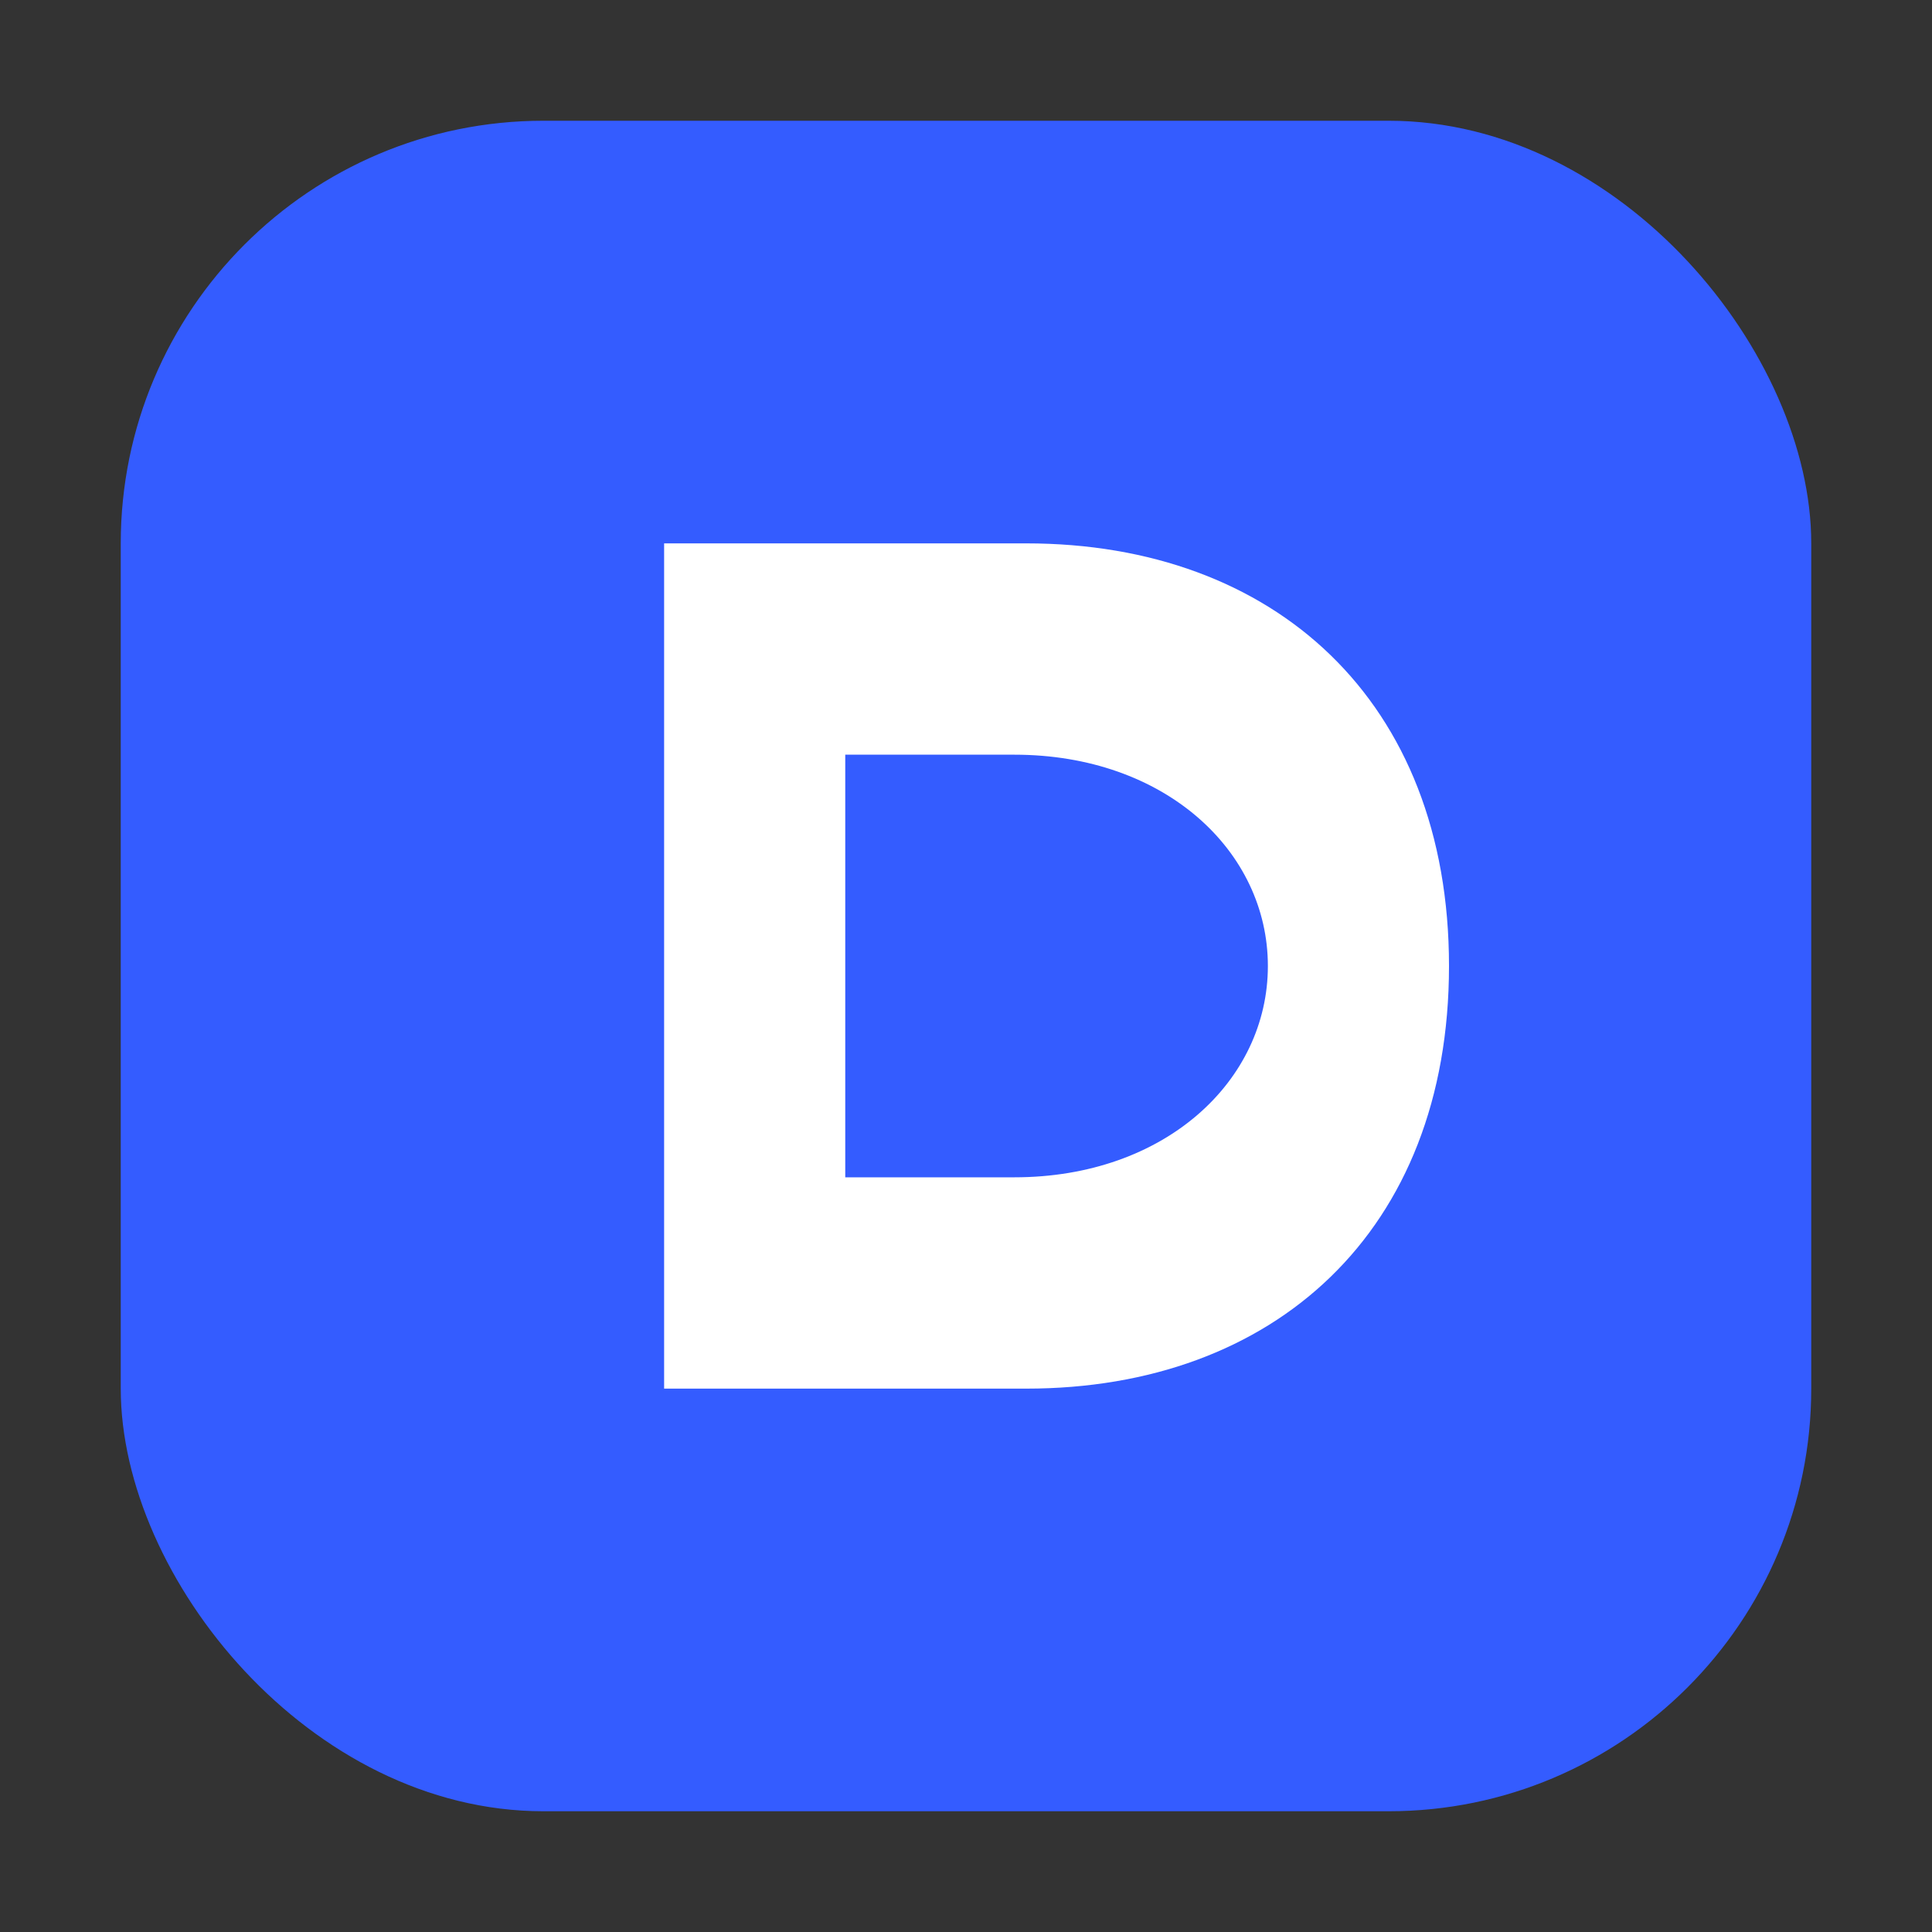 <svg xmlns="http://www.w3.org/2000/svg" viewBox="0 0 64 64">
  <rect x="0" y="0" width="64" height="64" fill="#333333" stroke="none"/>
  <rect x="4" y="4" width="56" height="56" rx="14" fill="#345CFF"/>
  <path fill="#fff" d="M22 18h12c8.2 0 14 5.2 14 14s-5.8 14-14 14H22V18zm11.6 21c5 0 8.4-3.2 8.4-7s-3.4-7-8.4-7H28v14h5.6z"/>
</svg>
